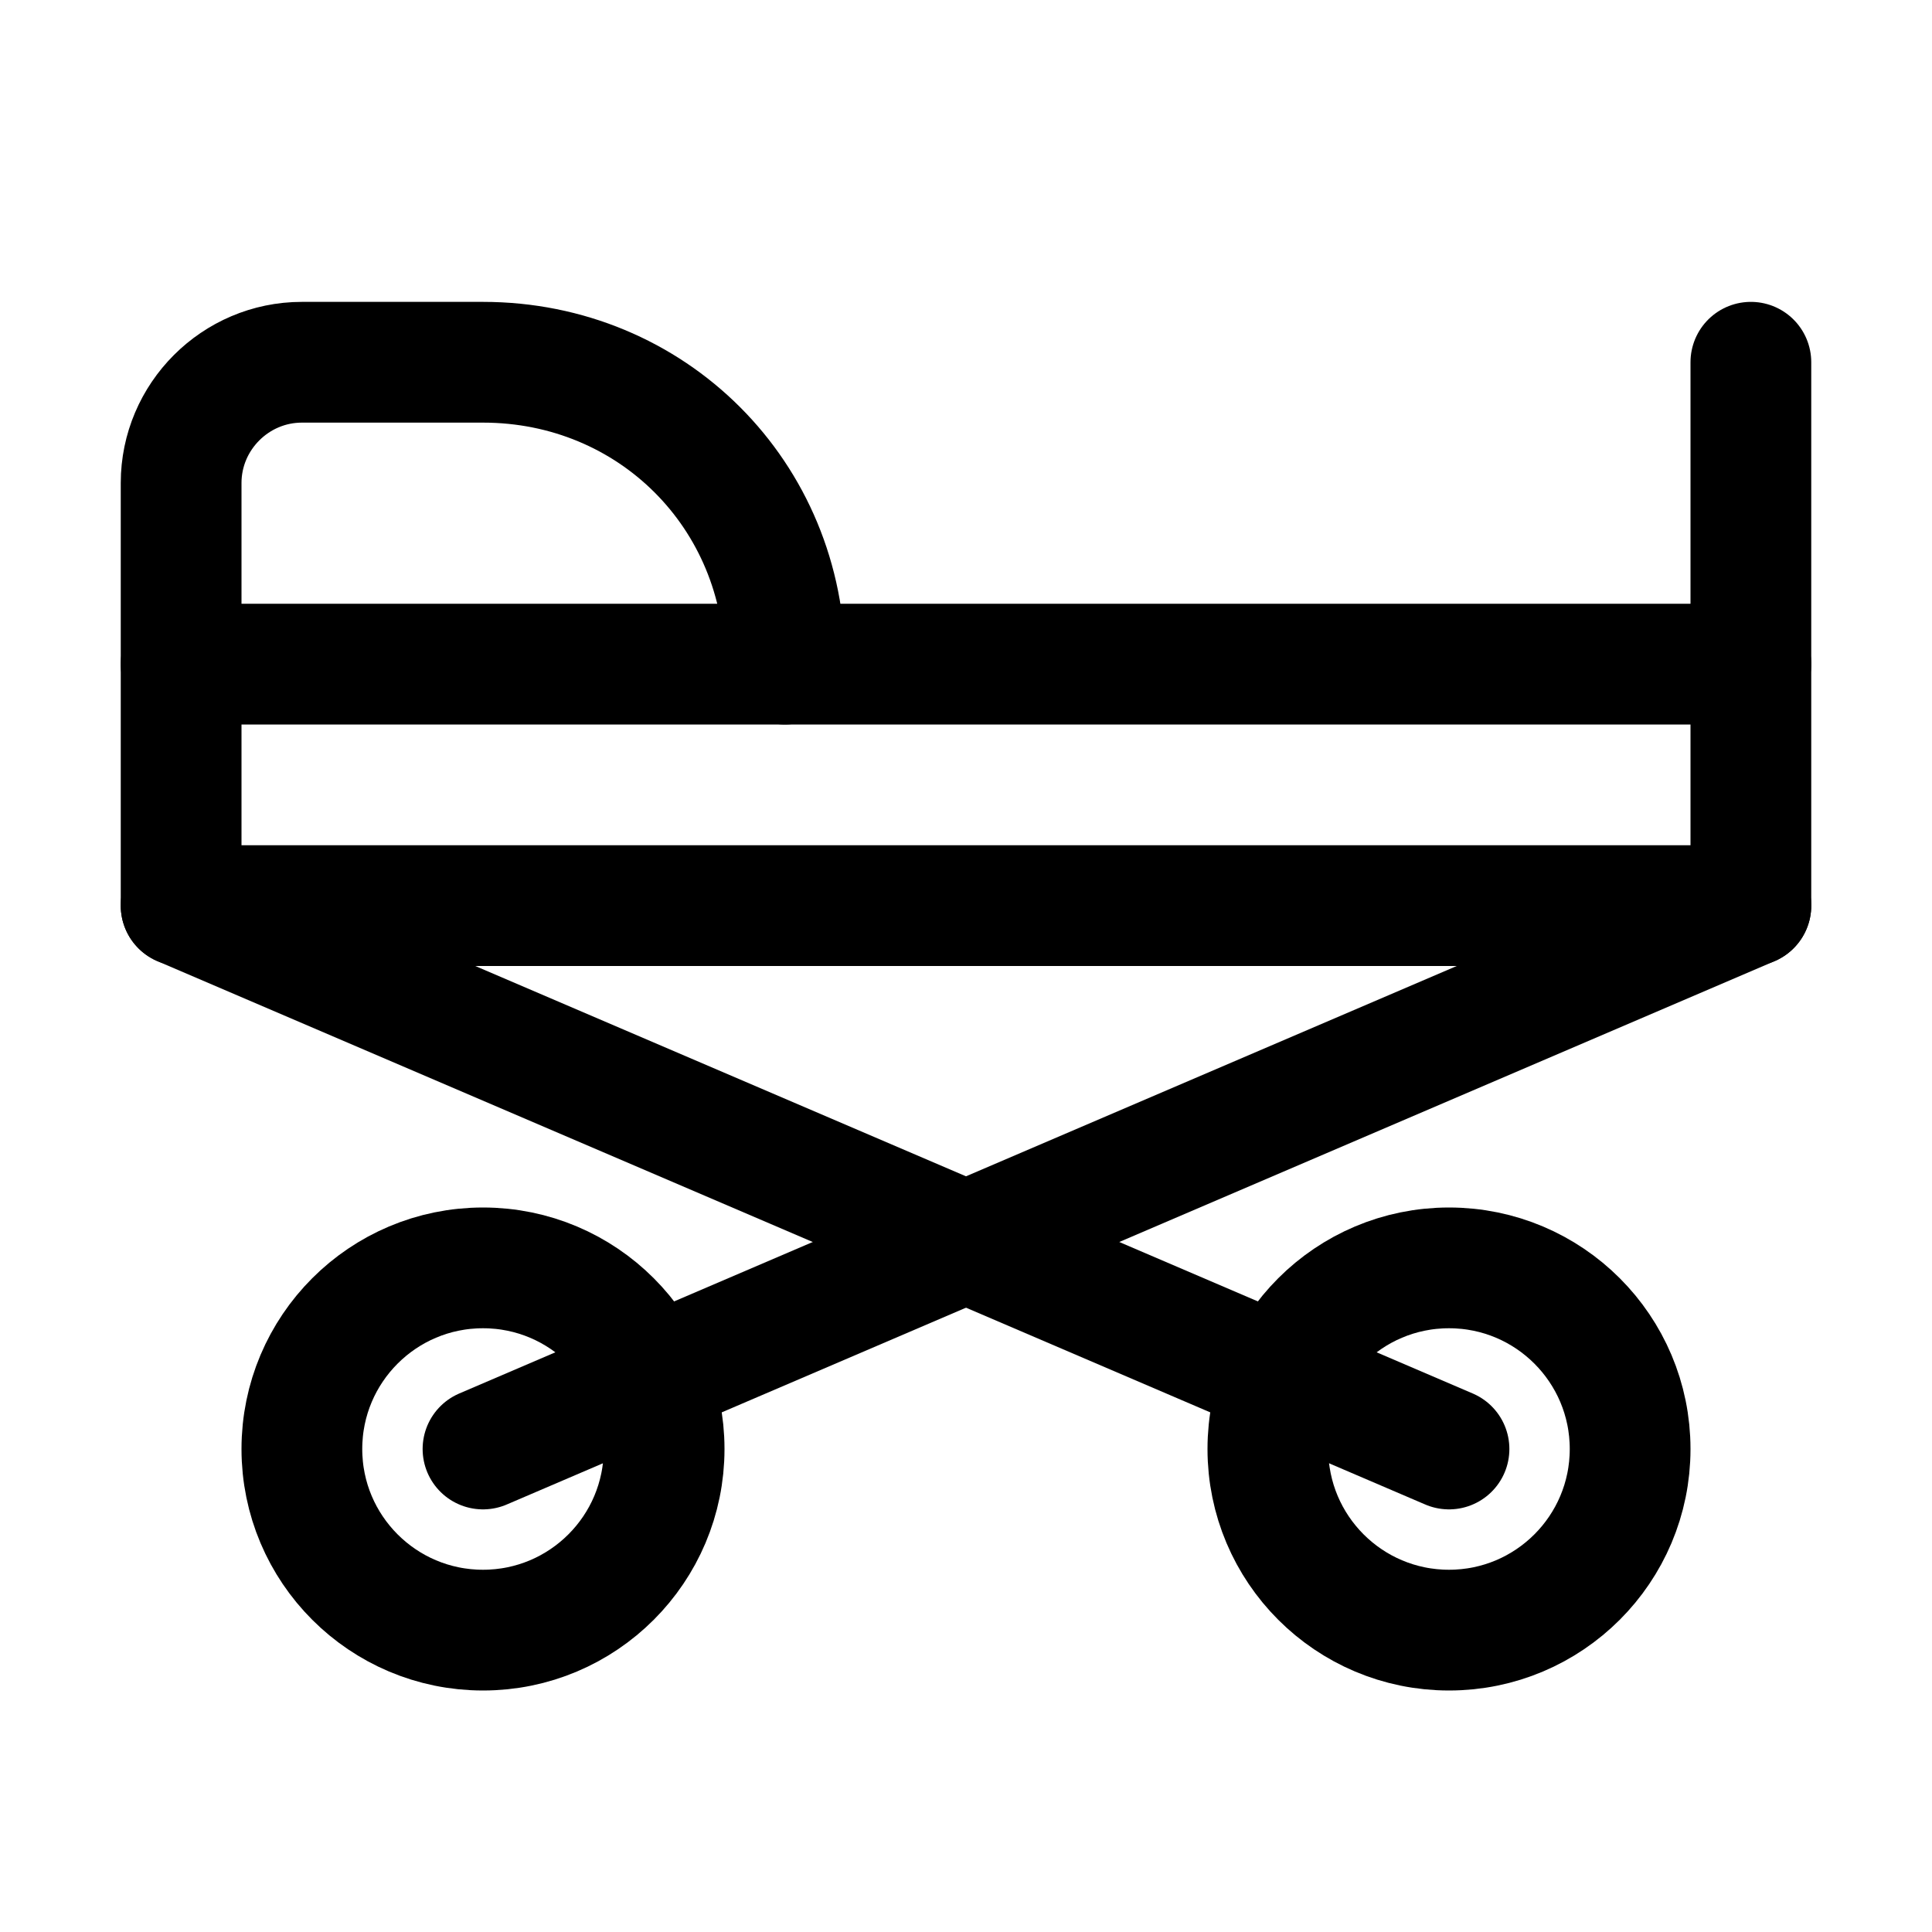 <?xml version="1.0" encoding="utf-8"?>

<!-- Скачано с сайта svg4.ru / Downloaded from svg4.ru -->
<svg version="1.1" id="Icons" xmlns="http://www.w3.org/2000/svg" xmlns:xlink="http://www.w3.org/1999/xlink" 
	 viewBox="0 0 32 32" xml:space="preserve">
<style type="text/css">
	.st0{fill:none;stroke:#000000;stroke-width:2;stroke-linecap:round;stroke-linejoin:round;stroke-miterlimit:10;}
</style>
<path class="st0" d="M13,11H3V8c0-1.1,0.9-2,2-2h3C10.8,6,13,8.2,13,11L13,11z"/>
<polyline class="st0" points="13,11 29,11 29,15 3,15 3,11 "/>
<circle class="st0" cx="8" cy="24" r="3"/>
<circle class="st0" cx="24" cy="24" r="3"/>
<line class="st0" x1="8" y1="24" x2="29" y2="15"/>
<line class="st0" x1="24" y1="24" x2="3" y2="15"/>
<line class="st0" x1="29" y1="6" x2="29" y2="11"/>
</svg>